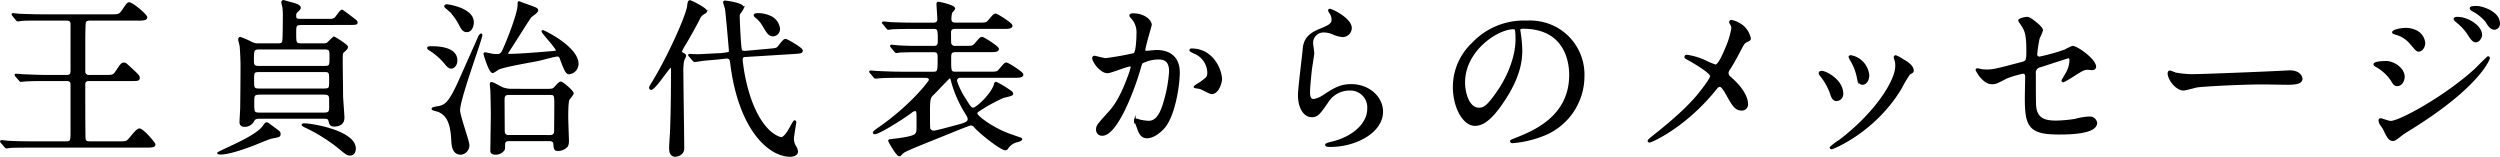 <svg xmlns="http://www.w3.org/2000/svg" xmlns:xlink="http://www.w3.org/1999/xlink" width="590.721" height="37.052" viewBox="0 0 590.721 37.052">
  <defs>
    <clipPath id="clip-path">
      <rect id="長方形_25" data-name="長方形 25" width="590.721" height="37.052" fill="none"/>
    </clipPath>
  </defs>
  <g id="グループ_27" data-name="グループ 27" transform="translate(-74.608 -4.68)">
    <g id="グループ_26" data-name="グループ 26" transform="translate(74.608 4.68)" clip-path="url(#clip-path)">
      <path id="パス_85" data-name="パス 85" d="M10.873,18.912c-3.53,0-4.7.081-5.055.121-.161,0-.722.08-.883.08-.12,0-.2-.08-.321-.24l-.8-.923c-.16-.2-.16-.2-.16-.281s.04-.08.16-.08c.241,0,1.485.121,1.766.121,1.966.08,3.612.16,5.5.16h4.654c1.083,0,1.123-.562,1.123-1.4V5.632c0-.843-.522-1-1.283-1H10.152c-3.331,0-4.094,0-5.056.08-.161,0-.762.121-.883.121s-.2-.081-.321-.241l-.8-.963c-.081-.121-.161-.2-.161-.24a.106.106,0,0,1,.12-.121c.28,0,1.525.161,1.807.161,1.926.08,4.252.121,5.5.121H26.12c1.885,0,2.127,0,2.889-1.123C30.092.858,30.173.7,30.533.7c.682,0,4.053,2.768,4.053,3.37,0,.241-.2.362-.361.442a6.894,6.894,0,0,1-1.766.121H21.386c-.763,0-1.084.12-1.285.522-.16.32-.16,4.493-.16,5.3v6.339a.985.985,0,0,0,1.123,1.083h3.652c1.8,0,2.086,0,2.687-.882,1.244-1.846,1.365-2.047,1.845-2.047.362,0,.482.121,1,.6,2.287,2.086,2.568,2.366,2.568,2.768,0,.6-.2.6-2.086.6h-9.71a.944.944,0,0,0-1.083,1.043c0,3.651,0,7.744.04,11.475,0,1.926,0,2.127,1.484,2.127h6.58c1.926,0,1.926,0,2.889-1.164.522-.642,1.525-1.885,2.006-1.885.8,0,3.572,3.25,3.572,3.571,0,.481-.361.562-2.128.562H7.423c-3.371,0-4.655.04-5.056.08-.12,0-.681.121-.8.121s-.241-.121-.4-.281L.4,33.678a.722.722,0,0,1-.2-.28c0-.081.081-.121.161-.121.281,0,1.524.161,1.766.161,1.685.081,3.41.121,5.5.121h7.985c1.243,0,1.243-.281,1.243-2.889V19.715c-.08-.642-.6-.8-1.123-.8Z" transform="translate(0.01 0.035)"/>
      <path id="パス_86" data-name="パス 86" d="M10.873,18.912c-3.53,0-4.7.081-5.055.121-.161,0-.722.08-.883.08-.12,0-.2-.08-.321-.24l-.8-.923c-.16-.2-.16-.2-.16-.281s.04-.08.16-.08c.241,0,1.485.121,1.766.121,1.966.08,3.612.16,5.5.16h4.654c1.083,0,1.123-.562,1.123-1.4V5.632c0-.843-.522-1-1.283-1H10.152c-3.331,0-4.094,0-5.056.08-.161,0-.762.121-.883.121s-.2-.081-.321-.241l-.8-.963c-.081-.121-.161-.2-.161-.24a.106.106,0,0,1,.12-.121c.28,0,1.525.161,1.807.161,1.926.08,4.252.121,5.5.121H26.12c1.885,0,2.127,0,2.889-1.123C30.092.858,30.173.7,30.533.7c.682,0,4.053,2.768,4.053,3.37,0,.241-.2.362-.361.442a6.894,6.894,0,0,1-1.766.121H21.386c-.763,0-1.084.12-1.285.522-.16.32-.16,4.493-.16,5.3v6.339a.985.985,0,0,0,1.123,1.083h3.652c1.8,0,2.086,0,2.687-.882,1.244-1.846,1.365-2.047,1.845-2.047.362,0,.482.121,1,.6,2.287,2.086,2.568,2.366,2.568,2.768,0,.6-.2.6-2.086.6h-9.71a.944.944,0,0,0-1.083,1.043c0,3.651,0,7.744.04,11.475,0,1.926,0,2.127,1.484,2.127h6.58c1.926,0,1.926,0,2.889-1.164.522-.642,1.525-1.885,2.006-1.885.8,0,3.572,3.25,3.572,3.571,0,.481-.361.562-2.128.562H7.423c-3.371,0-4.655.04-5.056.08-.12,0-.681.121-.8.121s-.241-.121-.4-.281L.4,33.678a.722.722,0,0,1-.2-.28c0-.081.081-.121.161-.121.281,0,1.524.161,1.766.161,1.685.081,3.41.121,5.5.121h7.985c1.243,0,1.243-.281,1.243-2.889V19.715c-.08-.642-.6-.8-1.123-.8Z" transform="translate(0.01 0.035)" fill="none" stroke="#000" stroke-miterlimit="10" stroke-width="0.4"/>
      <path id="パス_87" data-name="パス 87" d="M63.418,31.095a.649.649,0,0,1,.24.6c0,.482-.161.522-1.886.843-.8.161-4.212,1.645-4.935,1.885-1.083.4-5.1,1.886-7.142,1.886-.121,0-.6,0-.6-.161,0-.081,2.006-1,2.167-1.083,2.848-1.324,7.263-3.371,8.546-5.216.4-.562.522-.762.8-.762a.85.85,0,0,1,.28.12c.241.161,2.327,1.686,2.529,1.886M69.034,5.7c-1.644,0-1.684.24-1.684,2.046,0,2.528,0,2.688,1.644,2.688h4.775c.843,0,1,0,1.525-.522a10,10,0,0,1,1.163-1.083c.161,0,3.13,1.845,3.13,2.246,0,.362-.4.722-.844,1.084-.4.32-.4.562-.4,2.607,0,1.123.081,6.581.081,7.824,0,.762.32,4.413.32,5.216,0,1.364-.963,1.885-2.205,1.885-.883,0-.963-.361-1.2-1.244-.161-.6-.6-.6-1.445-.6H59.125c-.883,0-1.245,0-1.646.6a2.346,2.346,0,0,1-2.126,1.324c-1,0-1-.722-1-.963,0-.482.161-2.808.161-3.371.04-2.929.08-7.181.08-10.231,0-.481-.08-2.929-.2-4.292-.04-.241-.361-1.4-.361-1.645,0-.121.121-.362.281-.362a23.966,23.966,0,0,1,2.528,1.084,3.3,3.3,0,0,0,1.845.441h4.253c.882,0,1.324,0,1.484-.6.161-.482.161-4.775.161-5.537A16.163,16.163,0,0,0,64.5,1.8c-.04-.2-.281-1.164-.281-1.284A.343.343,0,0,1,64.541.2c.08,0,1.805.522,2.166.6.122.041,1.726.4,1.726,1.043,0,.2-.281.482-.4.6-.522.481-.681.6-.681,1.2,0,1,.28,1,1.6,1h6.5a1.817,1.817,0,0,0,1.325-.361c.281-.241,1.244-1.805,1.6-1.805.162,0,2.849,2.087,3.211,2.367a.661.661,0,0,1,.281.441c0,.4-.241.4-2.287.4ZM74.05,15.768c1.566,0,1.566-.2,1.566-2.327,0-1.646,0-1.966-1.566-1.966H58.923c-1.564,0-1.564.32-1.564,3.008,0,1.285.641,1.285,1.564,1.285Zm-.2,5.337c1.686,0,1.686-.121,1.686-2.247,0-2.006-.121-2.047-1.686-2.047H59.125c-1.726,0-1.726.121-1.726,2.247,0,2.006.161,2.047,1.726,2.047ZM59.325,22.147c-1.886,0-1.886.241-1.886,2.087,0,2.488,0,2.568,1.886,2.568H73.65c1.323,0,1.885-.04,1.885-1.324V23.512c0-1.325-.522-1.365-1.885-1.365Zm10.111,7.182c1.805,0,12,1.685,12,5.778,0,1.043-.6,1.444-1.164,1.444-.6,0-.842-.16-2.768-1.766a39.659,39.659,0,0,0-7.664-4.774c-.481-.2-.8-.442-.8-.522,0-.121.282-.161.4-.161" transform="translate(2.44 0.01)"/>
      <path id="パス_88" data-name="パス 88" d="M63.418,31.095a.649.649,0,0,1,.24.6c0,.482-.161.522-1.886.843-.8.161-4.212,1.645-4.935,1.885-1.083.4-5.1,1.886-7.142,1.886-.121,0-.6,0-.6-.161,0-.081,2.006-1,2.167-1.083,2.848-1.324,7.263-3.371,8.546-5.216.4-.562.522-.762.8-.762a.85.85,0,0,1,.28.12C61.131,29.369,63.217,30.894,63.418,31.095ZM69.034,5.7c-1.644,0-1.684.24-1.684,2.046,0,2.528,0,2.688,1.644,2.688h4.775c.843,0,1,0,1.525-.522a10,10,0,0,1,1.163-1.083c.161,0,3.13,1.845,3.13,2.246,0,.362-.4.722-.844,1.084-.4.32-.4.562-.4,2.607,0,1.123.081,6.581.081,7.824,0,.762.32,4.413.32,5.216,0,1.364-.963,1.885-2.205,1.885-.883,0-.963-.361-1.2-1.244-.161-.6-.6-.6-1.445-.6H59.125c-.883,0-1.245,0-1.646.6a2.346,2.346,0,0,1-2.126,1.324c-1,0-1-.722-1-.963,0-.482.161-2.808.161-3.371.04-2.929.08-7.181.08-10.231,0-.481-.08-2.929-.2-4.292-.04-.241-.361-1.4-.361-1.645,0-.121.121-.362.281-.362a23.966,23.966,0,0,1,2.528,1.084,3.3,3.3,0,0,0,1.845.441h4.253c.882,0,1.324,0,1.484-.6.161-.482.161-4.775.161-5.537A16.163,16.163,0,0,0,64.5,1.8c-.04-.2-.281-1.164-.281-1.284A.343.343,0,0,1,64.541.2c.08,0,1.805.522,2.166.6.122.041,1.726.4,1.726,1.043,0,.2-.281.482-.4.6-.522.481-.681.6-.681,1.2,0,1,.28,1,1.6,1h6.5a1.817,1.817,0,0,0,1.325-.361c.281-.241,1.244-1.805,1.6-1.805.162,0,2.849,2.087,3.211,2.367a.661.661,0,0,1,.281.441c0,.4-.241.4-2.287.4ZM74.05,15.768c1.566,0,1.566-.2,1.566-2.327,0-1.646,0-1.966-1.566-1.966H58.923c-1.564,0-1.564.32-1.564,3.008,0,1.285.641,1.285,1.564,1.285Zm-.2,5.337c1.686,0,1.686-.121,1.686-2.247,0-2.006-.121-2.047-1.686-2.047H59.125c-1.726,0-1.726.121-1.726,2.247,0,2.006.161,2.047,1.726,2.047ZM59.325,22.147c-1.886,0-1.886.241-1.886,2.087,0,2.488,0,2.568,1.886,2.568H73.65c1.323,0,1.885-.04,1.885-1.324V23.512c0-1.325-.522-1.365-1.885-1.365Zm10.111,7.182c1.805,0,12,1.685,12,5.778,0,1.043-.6,1.444-1.164,1.444-.6,0-.842-.16-2.768-1.766a39.659,39.659,0,0,0-7.664-4.774c-.481-.2-.8-.442-.8-.522C69.034,29.369,69.316,29.329,69.436,29.329Z" transform="translate(2.44 0.01)" fill="none" stroke="#000" stroke-miterlimit="10" stroke-width="0.4"/>
      <path id="パス_89" data-name="パス 89" d="M96.983,11.1c1.4,0,6.1,0,6.1,3.17,0,1.083-.683,1.725-1.285,1.725-.281,0-.682-.16-1.364-1.042A15.407,15.407,0,0,0,96.7,11.7c-.12-.081-.4-.281-.36-.4.04-.2.442-.2.641-.2m2.167,14.083c1.244-.4,2.208-.682,4.614-6.1.763-1.685,4.655-10.472,4.735-10.632.12-.161.32-.361.4-.361s.08.121.08.2c0,.964-5.256,14.967-5.256,17.735,0,1.365,2.206,7.262,2.206,8.305a2.042,2.042,0,0,1-1.805,2.006c-1.925,0-2.006-2.046-2.087-3.249-.2-4.334-1.283-6.019-3.209-6.862-.241-.08-1.444-.321-1.444-.522,0-.32,1.524-.441,1.765-.522M100.835,1.19c.16,0,6.139.8,6.139,4.052,0,.924-.441,2.127-1.444,2.127-.883,0-1.164-.6-1.885-1.965a15.646,15.646,0,0,0-1.886-2.648c-.161-.161-1.324-1.124-1.365-1.2-.04-.161.041-.361.442-.361m21.505,13c-1.484.321-8.024,1.4-9.348,2.047-.2.08-1.123.8-1.365.8-.722,0-1.966-4.212-1.966-4.253,0-.08,0-.24.16-.24.281,0,1.606.321,1.886.361.442.04.963.04,1.043.04.923,0,1.164-.6,1.6-1.6.964-2.167,3.371-8.224,3.371-10.271,0-.562,0-.6.121-.6a3.053,3.053,0,0,1,.641.24c3.25,1.2,3.692,1.2,3.692,1.766,0,.361-1.365,1.244-1.565,1.444-.281.281-4.333,6.781-5.176,8.025a1.284,1.284,0,0,0-.321.681c0,.2.2.281.361.281,1.766,0,5.818-.281,9.951-.641,1.2-.081,1.324-.121,1.324-.4,0-.6-3.371-4.133-3.371-4.494a.086.086,0,0,1,.081-.08c.32,0,8.265,3.891,8.265,7.784a2.3,2.3,0,0,1-2.007,2.247c-.641,0-.963-.642-2.006-3.451-.12-.361-.28-.842-1-.722-1.244.2-3.169.8-4.374,1.043m2.247,6.982c1.284,0,1.4-.161,1.685-.441.361-.4,1.124-1.285,1.444-1.285.361,0,2.849,2.047,2.849,2.609,0,.24-.843,1.163-.963,1.4-.32.522-.32,3.33-.32,4.252,0,.8.16,4.9.16,5.378a3.04,3.04,0,0,1-.2,1.364,2.832,2.832,0,0,1-2.126,1c-.8,0-.843-.2-.963-1.484-.04-.522-.4-.842-1.083-.842h-9.63c-1.083,0-1.083.682-1.083,1.244,0,.722,0,.923-.241,1.163a2.323,2.323,0,0,1-1.765.8c-1.084,0-1.084-.521-1.084-.762,0-.361.041-2.167.041-2.568,0-.843.081-4.935.081-5.858,0-1.444-.081-5.175-.122-5.817,0-.2-.12-1.2-.12-1.364s0-.4.2-.4c.44,0,2.366,1.2,2.848,1.324a7.056,7.056,0,0,0,1.766.281Zm.562,10.914c.522,0,1.2-.121,1.2-1.164,0-.923.041-4.975.041-5.817,0-2.609,0-2.889-1.164-2.889H115.4c-.522,0-1.163.12-1.163,1.164,0,1.2.04,6.419.04,7.5,0,.8.32,1.2,1.163,1.2Z" transform="translate(4.788 0.023)"/>
      <path id="パス_90" data-name="パス 90" d="M96.983,11.1c1.4,0,6.1,0,6.1,3.17,0,1.083-.683,1.725-1.285,1.725-.281,0-.682-.16-1.364-1.042A15.407,15.407,0,0,0,96.7,11.7c-.12-.081-.4-.281-.36-.4C96.381,11.1,96.783,11.1,96.983,11.1Zm2.167,14.083c1.244-.4,2.208-.682,4.614-6.1.763-1.685,4.655-10.472,4.735-10.632.12-.161.32-.361.4-.361s.08.121.08.2c0,.964-5.256,14.967-5.256,17.735,0,1.365,2.206,7.262,2.206,8.305a2.042,2.042,0,0,1-1.805,2.006c-1.925,0-2.006-2.046-2.087-3.249-.2-4.334-1.283-6.019-3.209-6.862-.241-.08-1.444-.321-1.444-.522C97.385,25.385,98.909,25.264,99.149,25.183ZM100.835,1.19c.16,0,6.139.8,6.139,4.052,0,.924-.441,2.127-1.444,2.127-.883,0-1.164-.6-1.885-1.965a15.646,15.646,0,0,0-1.886-2.648c-.161-.161-1.324-1.124-1.365-1.2C100.353,1.391,100.434,1.19,100.835,1.19Zm21.505,13c-1.484.321-8.024,1.4-9.348,2.047-.2.08-1.123.8-1.365.8-.722,0-1.966-4.212-1.966-4.253,0-.08,0-.24.16-.24.281,0,1.606.321,1.886.361.442.04.963.04,1.043.04.923,0,1.164-.6,1.6-1.6.964-2.167,3.371-8.224,3.371-10.271,0-.562,0-.6.121-.6a3.053,3.053,0,0,1,.641.24c3.25,1.2,3.692,1.2,3.692,1.766,0,.361-1.365,1.244-1.565,1.444-.281.281-4.333,6.781-5.176,8.025a1.284,1.284,0,0,0-.321.681c0,.2.2.281.361.281,1.766,0,5.818-.281,9.951-.641,1.2-.081,1.324-.121,1.324-.4,0-.6-3.371-4.133-3.371-4.494a.086.086,0,0,1,.081-.08c.32,0,8.265,3.891,8.265,7.784a2.3,2.3,0,0,1-2.007,2.247c-.641,0-.963-.642-2.006-3.451-.12-.361-.28-.842-1-.722C125.47,13.347,123.545,13.949,122.34,14.19Zm2.247,6.982c1.284,0,1.4-.161,1.685-.441.361-.4,1.124-1.285,1.444-1.285.361,0,2.849,2.047,2.849,2.609,0,.24-.843,1.163-.963,1.4-.32.522-.32,3.33-.32,4.252,0,.8.16,4.9.16,5.378a3.04,3.04,0,0,1-.2,1.364,2.832,2.832,0,0,1-2.126,1c-.8,0-.843-.2-.963-1.484-.04-.522-.4-.842-1.083-.842h-9.63c-1.083,0-1.083.682-1.083,1.244,0,.722,0,.923-.241,1.163a2.323,2.323,0,0,1-1.765.8c-1.084,0-1.084-.521-1.084-.762,0-.361.041-2.167.041-2.568,0-.843.081-4.935.081-5.858,0-1.444-.081-5.175-.122-5.817,0-.2-.12-1.2-.12-1.364s0-.4.2-.4c.44,0,2.366,1.2,2.848,1.324a7.056,7.056,0,0,0,1.766.281Zm.562,10.914c.522,0,1.2-.121,1.2-1.164,0-.923.041-4.975.041-5.817,0-2.609,0-2.889-1.164-2.889H115.4c-.522,0-1.163.12-1.163,1.164,0,1.2.04,6.419.04,7.5,0,.8.32,1.2,1.163,1.2Z" transform="translate(4.788 0.023)" fill="none" stroke="#000" stroke-miterlimit="10" stroke-width="0.4"/>
      <path id="パス_91" data-name="パス 91" d="M146.584,21.022a.28.28,0,0,1-.281-.32c0-.161.041-.241.482-.964,3.851-6.179,8.225-16.049,8.507-18.3.08-.8.16-1.2.481-1.2.2,0,3.813,1.767,3.813,2.368,0,.24-.2.361-.562.562A2.539,2.539,0,0,0,157.9,4.451c-1.043,2.006-2.127,3.972-3.29,5.938a10.386,10.386,0,0,0-.963,1.766c0,.2.24.361.36.441.562.321.642.361.642.563s-.441,1-.481,1.2a15.97,15.97,0,0,0-.162,3.129c0,2.489.2,14.806.2,17.574,0,1.485-1.566,1.766-1.886,1.766-1.284,0-1.284-1.284-1.284-2.087,0-.6.241-3.731.241-4.413.16-4.774.2-9.148.2-13.922,0-.161-.04-.642-.24-.682-.361-.081-3.772,5.3-4.654,5.3m27.685-9.308c1.846-.161,2.046-.161,2.528-.8,1.083-1.364,1.2-1.525,1.606-1.525.24,0,3.81,2.006,3.81,2.528,0,.482-.2.523-2.126.642l-11.034.682c-.681.04-1.043.08-1.043.923a42.862,42.862,0,0,0,1.484,7.583c2.168,7.343,5.337,9.791,6.781,10.472a3.189,3.189,0,0,0,1.043.362c.843,0,1.805-1.686,2.528-3.049.121-.2.481-.924.642-.924.12,0,.2.121.2.281,0,.121-.562,3.29-.562,3.891a3.549,3.549,0,0,0,.562,1.886,2.492,2.492,0,0,1,.4,1.124c0,.842-1.043,1.042-1.645,1.042-5.1,0-12.077-6.54-13.963-21.826-.08-.8-.2-1.485-1.244-1.365l-1.444.161c-.6.08-3.33.28-3.892.361-.32.04-1.8.281-2.006.281-.16,0-.2-.081-.361-.241l-.8-.923c-.161-.161-.2-.2-.2-.24,0-.081.082-.121.162-.121.12,0,1.444.081,1.725.081.843,0,4.895-.241,5.136-.241h.4l1.2-.161c.883-.12,1-.12,1-.722,0-.04-.721-8.585-.923-9.789-.04-.24-.442-1.365-.442-1.6,0-.161.2-.161.322-.161.08,0,4.212.482,4.212,1.484a5.685,5.685,0,0,1-.843,1.325,1.454,1.454,0,0,0-.16.842c0,.682.28,7.584.562,7.944.2.321.721.281,1,.281Zm.482-7.785a3.533,3.533,0,0,1,2.086,2.849,1.527,1.527,0,0,1-1.4,1.6c-.963,0-1.323-.642-2.326-2.287A6.92,6.92,0,0,0,171.5,4.13c-.2-.161-.481-.361-.481-.522,0-.28.361-.32,1.164-.32a7.52,7.52,0,0,1,2.568.641" transform="translate(7.271 0.012)"/>
      <path id="パス_92" data-name="パス 92" d="M146.584,21.022a.28.28,0,0,1-.281-.32c0-.161.041-.241.482-.964,3.851-6.179,8.225-16.049,8.507-18.3.08-.8.16-1.2.481-1.2.2,0,3.813,1.767,3.813,2.368,0,.24-.2.361-.562.562A2.539,2.539,0,0,0,157.9,4.451c-1.043,2.006-2.127,3.972-3.29,5.938a10.386,10.386,0,0,0-.963,1.766c0,.2.24.361.36.441.562.321.642.361.642.563s-.441,1-.481,1.2a15.97,15.97,0,0,0-.162,3.129c0,2.489.2,14.806.2,17.574,0,1.485-1.566,1.766-1.886,1.766-1.284,0-1.284-1.284-1.284-2.087,0-.6.241-3.731.241-4.413.16-4.774.2-9.148.2-13.922,0-.161-.04-.642-.24-.682C150.878,15.645,147.467,21.022,146.584,21.022Zm27.685-9.308c1.846-.161,2.046-.161,2.528-.8,1.083-1.364,1.2-1.525,1.606-1.525.24,0,3.81,2.006,3.81,2.528,0,.482-.2.523-2.126.642l-11.034.682c-.681.04-1.043.08-1.043.923a42.862,42.862,0,0,0,1.484,7.583c2.168,7.343,5.337,9.791,6.781,10.472a3.189,3.189,0,0,0,1.043.362c.843,0,1.805-1.686,2.528-3.049.121-.2.481-.924.642-.924.12,0,.2.121.2.281,0,.121-.562,3.29-.562,3.891a3.549,3.549,0,0,0,.562,1.886,2.492,2.492,0,0,1,.4,1.124c0,.842-1.043,1.042-1.645,1.042-5.1,0-12.077-6.54-13.963-21.826-.08-.8-.2-1.485-1.244-1.365l-1.444.161c-.6.08-3.33.28-3.892.361-.32.04-1.8.281-2.006.281-.16,0-.2-.081-.361-.241l-.8-.923c-.161-.161-.2-.2-.2-.24,0-.081.082-.121.162-.121.12,0,1.444.081,1.725.081.843,0,4.895-.241,5.136-.241h.4l1.2-.161c.883-.12,1-.12,1-.722,0-.04-.721-8.585-.923-9.789-.04-.24-.442-1.365-.442-1.6,0-.161.2-.161.322-.161.08,0,4.212.482,4.212,1.484a5.685,5.685,0,0,1-.843,1.325,1.454,1.454,0,0,0-.16.842c0,.682.28,7.584.562,7.944.2.321.721.281,1,.281Zm.482-7.785a3.533,3.533,0,0,1,2.086,2.849,1.527,1.527,0,0,1-1.4,1.6c-.963,0-1.323-.642-2.326-2.287A6.92,6.92,0,0,0,171.5,4.13c-.2-.161-.481-.361-.481-.522,0-.28.361-.32,1.164-.32A7.52,7.52,0,0,1,174.751,3.93Z" transform="translate(7.271 0.012)" fill="none" stroke="#000" stroke-miterlimit="10" stroke-width="0.4"/>
      <path id="パス_93" data-name="パス 93" d="M203.067,18.156c-3.49,0-4.653.081-5.055.121-.121,0-.722.08-.843.08-.16,0-.241-.08-.361-.24l-.762-.923c-.161-.2-.2-.2-.2-.281s.08-.08.161-.08c.28,0,1.524.121,1.765.121,1.966.08,3.612.161,5.5.161h7.5c1.244,0,1.244-.362,1.244-3.291,0-1.163,0-1.725-1.244-1.725h-2.809c-3.49,0-4.653.08-5.055.08a6.105,6.105,0,0,1-.843.121c-.16,0-.2-.121-.361-.281l-.762-.923c-.121-.121-.161-.2-.161-.24a.106.106,0,0,1,.121-.121c.28,0,1.525.161,1.765.161,1.966.121,3.612.121,5.5.121h2.647c.442,0,1.244,0,1.244-1.2,0-2.769,0-3.21-1.2-3.21h-4.775c-3.53,0-4.653.081-5.054.081a6.148,6.148,0,0,1-.843.12c-.161,0-.24-.12-.361-.281l-.762-.923c-.161-.16-.2-.2-.2-.24,0-.08.081-.121.162-.121.28,0,1.524.161,1.765.161,1.966.081,3.612.121,5.5.121h4.494c.681,0,1.163-.24,1.163-1.043,0-.562-.2-3.089-.2-3.611,0-.2.081-.28.321-.28.121,0,3.691.722,3.691,1.4,0,.2-.6.762-.681.923a5.218,5.218,0,0,0-.2,1.6c0,1,.843,1,1.285,1H221.4c1.766,0,1.966,0,2.528-.642,1.123-1.364,1.285-1.484,1.645-1.484.241,0,3.732,2.127,3.732,2.648,0,.562-.8.562-2.127.562H216.026c-.481,0-1.244,0-1.244,1.083,0,.361,0,2.528.08,2.688a1.127,1.127,0,0,0,1.2.642h2.127c1.766,0,1.966,0,2.569-.682,1.123-1.325,1.243-1.444,1.605-1.444.239,0,3.732,2.127,3.732,2.648,0,.562-.8.562-2.128.562h-7.863c-1.285,0-1.285.481-1.285,1.925,0,2.768,0,3.09,1.285,3.09h7.823c1.805,0,2.006,0,2.568-.682,1.124-1.325,1.244-1.484,1.606-1.484.28,0,3.771,2.126,3.771,2.647,0,.562-.8.562-2.167.562H217.231a.928.928,0,0,0-1.043.923,17.291,17.291,0,0,0,2.006,4.174c1.124,1.8,1.444,2.367,2.006,2.367.923,0,4.615-3.611,5.1-5.658.04-.24.12-.441.361-.441a22.568,22.568,0,0,1,2.687,1.565c.8.521,1.123.722,1.123,1.082s-1.884.642-2.166.763a40.444,40.444,0,0,0-6.018,3.33.684.684,0,0,0-.281.522c0,.722,3.932,3.652,8.1,5.1,1.765.6,1.926.682,2.206.763.161.04.281.08.281.24,0,.2-.522.361-.923.482a3.718,3.718,0,0,0-2.408,1.685.609.609,0,0,1-.441.241c-1,0-5.938-3.852-7.263-5.418a1.14,1.14,0,0,0-.963-.441c-.321,0-3.732,1.4-4.333,1.645-9.67,3.892-11.355,4.534-11.876,5.136-.4.441-.482.481-.6.481-.6,0-2.449-3.29-2.449-3.49,0-.121.082-.121,1.044-.24,1.083-.121,4.574-.522,5.215-1.2.442-.482.442-.682.442-2.849,0-2.607,0-2.889-.562-2.889a1.659,1.659,0,0,0-.923.441c-1.365,1.084-7.5,5.015-8.585,5.015-.2,0-.281-.12-.281-.24a9.51,9.51,0,0,1,1.444-1.123c7.623-5.337,11.835-10.954,11.835-11.235,0-.522-.482-.722-.963-.722Zm15.487,8.626A27.931,27.931,0,0,1,215.144,19c-.08-.441-.16-.682-.481-.682-.161,0-.2.081-.322.2-1.163,1.164-3.209,3.331-3.45,3.571-.963.883-1.082,1-1.082,4.614,0,.522,0,3.531.08,3.732a1.169,1.169,0,0,0,1.083.6c.481,0,5.617-1.4,6.059-1.524,1.123-.322,2.086-.6,2.086-1.4,0-.362-.16-.642-.562-1.325" transform="translate(9.733 0.029)"/>
      <path id="パス_94" data-name="パス 94" d="M203.067,18.156c-3.49,0-4.653.081-5.055.121-.121,0-.722.08-.843.08-.16,0-.241-.08-.361-.24l-.762-.923c-.161-.2-.2-.2-.2-.281s.08-.08.161-.08c.28,0,1.524.121,1.765.121,1.966.08,3.612.161,5.5.161h7.5c1.244,0,1.244-.362,1.244-3.291,0-1.163,0-1.725-1.244-1.725h-2.809c-3.49,0-4.653.08-5.055.08a6.105,6.105,0,0,1-.843.121c-.16,0-.2-.121-.361-.281l-.762-.923c-.121-.121-.161-.2-.161-.24a.106.106,0,0,1,.121-.121c.28,0,1.525.161,1.765.161,1.966.121,3.612.121,5.5.121h2.647c.442,0,1.244,0,1.244-1.2,0-2.769,0-3.21-1.2-3.21h-4.775c-3.53,0-4.653.081-5.054.081a6.148,6.148,0,0,1-.843.12c-.161,0-.24-.12-.361-.281l-.762-.923c-.161-.16-.2-.2-.2-.24,0-.08.081-.121.162-.121.28,0,1.524.161,1.765.161,1.966.081,3.612.121,5.5.121h4.494c.681,0,1.163-.24,1.163-1.043,0-.562-.2-3.089-.2-3.611,0-.2.081-.28.321-.28.121,0,3.691.722,3.691,1.4,0,.2-.6.762-.681.923a5.218,5.218,0,0,0-.2,1.6c0,1,.843,1,1.285,1H221.4c1.766,0,1.966,0,2.528-.642,1.123-1.364,1.285-1.484,1.645-1.484.241,0,3.732,2.127,3.732,2.648,0,.562-.8.562-2.127.562H216.026c-.481,0-1.244,0-1.244,1.083,0,.361,0,2.528.08,2.688a1.127,1.127,0,0,0,1.2.642h2.127c1.766,0,1.966,0,2.569-.682,1.123-1.325,1.243-1.444,1.605-1.444.239,0,3.732,2.127,3.732,2.648,0,.562-.8.562-2.128.562h-7.863c-1.285,0-1.285.481-1.285,1.925,0,2.768,0,3.09,1.285,3.09h7.823c1.805,0,2.006,0,2.568-.682,1.124-1.325,1.244-1.484,1.606-1.484.28,0,3.771,2.126,3.771,2.647,0,.562-.8.562-2.167.562H217.231a.928.928,0,0,0-1.043.923,17.291,17.291,0,0,0,2.006,4.174c1.124,1.8,1.444,2.367,2.006,2.367.923,0,4.615-3.611,5.1-5.658.04-.24.12-.441.361-.441a22.568,22.568,0,0,1,2.687,1.565c.8.521,1.123.722,1.123,1.082s-1.884.642-2.166.763a40.444,40.444,0,0,0-6.018,3.33.684.684,0,0,0-.281.522c0,.722,3.932,3.652,8.1,5.1,1.765.6,1.926.682,2.206.763.161.04.281.08.281.24,0,.2-.522.361-.923.482a3.718,3.718,0,0,0-2.408,1.685.609.609,0,0,1-.441.241c-1,0-5.938-3.852-7.263-5.418a1.14,1.14,0,0,0-.963-.441c-.321,0-3.732,1.4-4.333,1.645-9.67,3.892-11.355,4.534-11.876,5.136-.4.441-.482.481-.6.481-.6,0-2.449-3.29-2.449-3.49,0-.121.082-.121,1.044-.24,1.083-.121,4.574-.522,5.215-1.2.442-.482.442-.682.442-2.849,0-2.607,0-2.889-.562-2.889a1.659,1.659,0,0,0-.923.441c-1.365,1.084-7.5,5.015-8.585,5.015-.2,0-.281-.12-.281-.24a9.51,9.51,0,0,1,1.444-1.123c7.623-5.337,11.835-10.954,11.835-11.235,0-.522-.482-.722-.963-.722Zm15.487,8.626A27.931,27.931,0,0,1,215.144,19c-.08-.441-.16-.682-.481-.682-.161,0-.2.081-.322.2-1.163,1.164-3.209,3.331-3.45,3.571-.963.883-1.082,1-1.082,4.614,0,.522,0,3.531.08,3.732a1.169,1.169,0,0,0,1.083.6c.481,0,5.617-1.4,6.059-1.524,1.123-.322,2.086-.6,2.086-1.4C219.116,27.745,218.956,27.465,218.554,26.782Z" transform="translate(9.733 0.029)" fill="none" stroke="#000" stroke-miterlimit="10" stroke-width="0.4"/>
      <path id="パス_95" data-name="パス 95" d="M246.037,13.533a.354.354,0,0,1,.361-.321c.121,0,2.208.562,2.648.562a67.082,67.082,0,0,0,6.74-1.2c.683-.482.723-4.534.723-4.734a5.073,5.073,0,0,0-1-3.41c-.6-.722-.682-.8-.682-.923,0-.281.482-.321.642-.321,2.688,0,4.252,1.525,4.252,2.568,0,.081-1.524,5.176-1.524,5.939,0,.24.161.36.441.36.2,0,2.046-.2,2.368-.2,3.008,0,5.336,1.444,5.336,5.136,0,3.169-1.123,10.071-3.45,12.879-1.123,1.325-2.728,2.448-4.092,2.448-1.526,0-1.926-1.484-2.367-2.768-.081-.2-.522-1.244-.522-1.325a.189.189,0,0,1,.2-.2,7.327,7.327,0,0,1,1,.281,12.7,12.7,0,0,0,2.046.28c1.164,0,2.648-.562,3.811-4.895a31.861,31.861,0,0,0,1.245-6.982c0-2.808-1.606-3.008-2.769-3.008a8.723,8.723,0,0,0-3.851.963c-.161.2-.2.361-.6,1.725-1.605,5.457-5.5,15.328-8.747,15.328a1.18,1.18,0,0,1-1.285-1.284c0-.843.281-1.164,2.689-3.813,1.083-1.2,2.767-3.049,4.935-9.067a10.761,10.761,0,0,0,.562-1.886c0-.12-.04-.32-.281-.32-.882,0-4.613,1.6-5.416,1.6-1.564,0-3.41-2.527-3.41-3.409m28.006,8.345c-.4,0-2.247-1.083-2.728-1.2-.2-.081-1.284-.162-1.284-.281,0-.241,1.324-.923,1.565-1.123,1.484-1.124,1.644-1.244,1.644-2.328a5.158,5.158,0,0,0-3.249-4.613c-.321-.161-.963-.442-.963-.6,0-.241.16-.241.28-.241,5.136,0,7.021,5.056,7.021,7.1,0,.481-.6,3.29-2.287,3.29" transform="translate(12.228 0.158)"/>
      <path id="パス_96" data-name="パス 96" d="M246.037,13.533a.354.354,0,0,1,.361-.321c.121,0,2.208.562,2.648.562a67.082,67.082,0,0,0,6.74-1.2c.683-.482.723-4.534.723-4.734a5.073,5.073,0,0,0-1-3.41c-.6-.722-.682-.8-.682-.923,0-.281.482-.321.642-.321,2.688,0,4.252,1.525,4.252,2.568,0,.081-1.524,5.176-1.524,5.939,0,.24.161.36.441.36.2,0,2.046-.2,2.368-.2,3.008,0,5.336,1.444,5.336,5.136,0,3.169-1.123,10.071-3.45,12.879-1.123,1.325-2.728,2.448-4.092,2.448-1.526,0-1.926-1.484-2.367-2.768-.081-.2-.522-1.244-.522-1.325a.189.189,0,0,1,.2-.2,7.327,7.327,0,0,1,1,.281,12.7,12.7,0,0,0,2.046.28c1.164,0,2.648-.562,3.811-4.895a31.861,31.861,0,0,0,1.245-6.982c0-2.808-1.606-3.008-2.769-3.008a8.723,8.723,0,0,0-3.851.963c-.161.2-.2.361-.6,1.725-1.605,5.457-5.5,15.328-8.747,15.328a1.18,1.18,0,0,1-1.285-1.284c0-.843.281-1.164,2.689-3.813,1.083-1.2,2.767-3.049,4.935-9.067a10.761,10.761,0,0,0,.562-1.886c0-.12-.04-.32-.281-.32-.882,0-4.613,1.6-5.416,1.6C247.883,16.943,246.037,14.416,246.037,13.533Zm28.006,8.345c-.4,0-2.247-1.083-2.728-1.2-.2-.081-1.284-.162-1.284-.281,0-.241,1.324-.923,1.565-1.123,1.484-1.124,1.644-1.244,1.644-2.328a5.158,5.158,0,0,0-3.249-4.613c-.321-.161-.963-.442-.963-.6,0-.241.16-.241.28-.241,5.136,0,7.021,5.056,7.021,7.1C276.33,19.069,275.728,21.878,274.043,21.878Z" transform="translate(12.228 0.158)" fill="none" stroke="#000" stroke-miterlimit="10" stroke-width="0.4"/>
      <path id="パス_97" data-name="パス 97" d="M304.684,6.522a1.972,1.972,0,0,1-2.046,1.926,7.294,7.294,0,0,1-2.367-.682,5.506,5.506,0,0,0-1.886-.4,2.672,2.672,0,0,0-2.849,2.648c0,.36.281,2.086.281,2.447s-.4,2.728-.482,3.291c-.2,1.484-.521,4.895-.521,5.9,0,.6.04,1.845,1.042,1.845a5.908,5.908,0,0,0,2.327-.963c2.448-1.6,3.972-2.568,6.54-2.568,4.293,0,7.343,3.008,7.343,6.3,0,4.895-6.379,8.145-12.2,8.145-.522,0-1.083,0-1.083-.321,0-.2.884-.4,1.164-.481,5.015-1.124,8.786-4.293,8.786-8.065a4.184,4.184,0,0,0-4.453-4.454,6.094,6.094,0,0,0-5.217,3.009c-1.844,2.607-2.286,3.29-3.65,3.29-1.686,0-3.049-1.925-3.049-5.015,0-1.685.963-9.067,1.083-10.553.12-1.4.28-3.45,3.651-4.815,2.246-.922,3.21-1.324,3.21-2.487a2.956,2.956,0,0,0-.682-1.805c-.081-.161-.2-.4-.081-.522.281-.24,5.136,2.086,5.136,4.333" transform="translate(14.531 0.108)"/>
      <path id="パス_98" data-name="パス 98" d="M304.684,6.522a1.972,1.972,0,0,1-2.046,1.926,7.294,7.294,0,0,1-2.367-.682,5.506,5.506,0,0,0-1.886-.4,2.672,2.672,0,0,0-2.849,2.648c0,.36.281,2.086.281,2.447s-.4,2.728-.482,3.291c-.2,1.484-.521,4.895-.521,5.9,0,.6.04,1.845,1.042,1.845a5.908,5.908,0,0,0,2.327-.963c2.448-1.6,3.972-2.568,6.54-2.568,4.293,0,7.343,3.008,7.343,6.3,0,4.895-6.379,8.145-12.2,8.145-.522,0-1.083,0-1.083-.321,0-.2.884-.4,1.164-.481,5.015-1.124,8.786-4.293,8.786-8.065a4.184,4.184,0,0,0-4.453-4.454,6.094,6.094,0,0,0-5.217,3.009c-1.844,2.607-2.286,3.29-3.65,3.29-1.686,0-3.049-1.925-3.049-5.015,0-1.685.963-9.067,1.083-10.553.12-1.4.28-3.45,3.651-4.815,2.246-.922,3.21-1.324,3.21-2.487a2.956,2.956,0,0,0-.682-1.805c-.081-.161-.2-.4-.081-.522C299.829,1.948,304.684,4.275,304.684,6.522Z" transform="translate(14.531 0.108)" fill="none" stroke="#000" stroke-miterlimit="10" stroke-width="0.4"/>
      <path id="パス_99" data-name="パス 99" d="M342.757,6.912c0,.12.081.28.081.441a30.894,30.894,0,0,1,.4,4.333c0,2.688-.6,6.42-4.133,11.757-3.21,4.895-5.256,5.857-6.861,5.857-2.648,0-5.015-4.133-5.015-9.027a14.135,14.135,0,0,1,4.454-10.231,16.6,16.6,0,0,1,12.8-5.216,13.076,13.076,0,0,1,6.46,1.284,12.577,12.577,0,0,1,6.982,11.676,14.965,14.965,0,0,1-10.112,14.124,24.685,24.685,0,0,1-6.659,1.484c-.162,0-.4-.04-.4-.281,0-.12.081-.161,1.083-.562,4.174-1.645,12.879-5.1,12.879-15.086,0-1.564-.16-11.114-11.113-11.114-.8,0-.843.321-.843.563M329.718,19.229c0,2.607,1.042,6.179,3.49,6.179,1.164,0,2.127-.481,4.895-4.653,2.128-3.251,3.932-7.7,3.932-11.676,0-2.408-.161-2.609-.681-2.609-3.812,0-11.636,5.176-11.636,12.759" transform="translate(16.263 0.24)"/>
      <path id="パス_100" data-name="パス 100" d="M342.757,6.912c0,.12.081.28.081.441a30.894,30.894,0,0,1,.4,4.333c0,2.688-.6,6.42-4.133,11.757-3.21,4.895-5.256,5.857-6.861,5.857-2.648,0-5.015-4.133-5.015-9.027a14.135,14.135,0,0,1,4.454-10.231,16.6,16.6,0,0,1,12.8-5.216,13.076,13.076,0,0,1,6.46,1.284,12.577,12.577,0,0,1,6.982,11.676,14.965,14.965,0,0,1-10.112,14.124,24.685,24.685,0,0,1-6.659,1.484c-.162,0-.4-.04-.4-.281,0-.12.081-.161,1.083-.562,4.174-1.645,12.879-5.1,12.879-15.086,0-1.564-.16-11.114-11.113-11.114C342.8,6.349,342.757,6.67,342.757,6.912ZM329.718,19.229c0,2.607,1.042,6.179,3.49,6.179,1.164,0,2.127-.481,4.895-4.653,2.128-3.251,3.932-7.7,3.932-11.676,0-2.408-.161-2.609-.681-2.609C337.541,6.47,329.718,11.646,329.718,19.229Z" transform="translate(16.263 0.24)" fill="none" stroke="#000" stroke-miterlimit="10" stroke-width="0.4"/>
      <path id="パス_101" data-name="パス 101" d="M384.358,14.141a21.839,21.839,0,0,0,2.528,1.083c.843,0,2.006-2.809,2.488-3.972a19.726,19.726,0,0,0,1.484-4.815,1.785,1.785,0,0,0-.28-.923c-.12-.24-.241-.361-.241-.482a.329.329,0,0,1,.322-.361,6.26,6.26,0,0,1,2.688,1.285,5.27,5.27,0,0,1,1.725,2.889c0,.32-.12.361-1,.8-.441.241-.562.442-1.6,2.408-.683,1.324-1.444,2.688-2.287,4.012a1.843,1.843,0,0,0-.4,1,1.6,1.6,0,0,0,.683,1.082c3.45,3.05,3.932,5.217,3.932,6.219A1.258,1.258,0,0,1,393.1,25.7c-1.444,0-2.046-1.042-3.45-3.53-.4-.722-1.163-2.087-1.726-2.087a1.156,1.156,0,0,0-.842.562c-7.344,9.188-15.368,12.6-15.729,12.6-.121,0-.28-.04-.28-.2s.762-.762,1.243-1.163c6.821-5.337,9.51-8.466,10.632-9.83.964-1.2,2.89-3.691,2.89-4.293,0-.842-3.692-3.049-5.217-3.892-.761-.4-.842-.441-.842-.641,0-.161.081-.321.361-.321a16.145,16.145,0,0,1,4.212,1.244" transform="translate(18.442 0.232)"/>
      <path id="パス_102" data-name="パス 102" d="M384.358,14.141a21.839,21.839,0,0,0,2.528,1.083c.843,0,2.006-2.809,2.488-3.972a19.726,19.726,0,0,0,1.484-4.815,1.785,1.785,0,0,0-.28-.923c-.12-.24-.241-.361-.241-.482a.329.329,0,0,1,.322-.361,6.26,6.26,0,0,1,2.688,1.285,5.27,5.27,0,0,1,1.725,2.889c0,.32-.12.361-1,.8-.441.241-.562.442-1.6,2.408-.683,1.324-1.444,2.688-2.287,4.012a1.843,1.843,0,0,0-.4,1,1.6,1.6,0,0,0,.683,1.082c3.45,3.05,3.932,5.217,3.932,6.219A1.258,1.258,0,0,1,393.1,25.7c-1.444,0-2.046-1.042-3.45-3.53-.4-.722-1.163-2.087-1.726-2.087a1.156,1.156,0,0,0-.842.562c-7.344,9.188-15.368,12.6-15.729,12.6-.121,0-.28-.04-.28-.2s.762-.762,1.243-1.163c6.821-5.337,9.51-8.466,10.632-9.83.964-1.2,2.89-3.691,2.89-4.293,0-.842-3.692-3.049-5.217-3.892-.761-.4-.842-.441-.842-.641,0-.161.081-.321.361-.321A16.145,16.145,0,0,1,384.358,14.141Z" transform="translate(18.442 0.232)" fill="none" stroke="#000" stroke-miterlimit="10" stroke-width="0.4"/>
      <path id="パス_103" data-name="パス 103" d="M414.988,21.531a1.46,1.46,0,0,1-1.364,1.524c-.883,0-1.164-.923-1.444-1.805a14.4,14.4,0,0,0-2.327-4.052c-.2-.281-.281-.4-.281-.522,0-.241.24-.362.521-.362.964,0,4.9,2.006,4.9,5.217m12.4-8.266a2.552,2.552,0,0,1-.08-.361.271.271,0,0,1,.28-.28,8.926,8.926,0,0,1,1.805,1c.641.321,2.247,1.284,2.247,2.448,0,.321-.162.361-.843.762a32.613,32.613,0,0,0-2.046,3.45c-6.14,10.192-16.009,14.164-16.33,14.164a.258.258,0,0,1-.24-.24,17.016,17.016,0,0,1,2.246-1.685c8.547-6.541,13.24-14.084,13.24-17.534a4.072,4.072,0,0,0-.28-1.726m-6.259,3.892c0,1.163-.641,2.047-1.365,2.047-.883,0-1.082-1-1.2-1.686a12.6,12.6,0,0,0-1.484-3.811,4.508,4.508,0,0,1-.442-.883c0-.121.2-.24.4-.2a5.083,5.083,0,0,1,4.092,4.534" transform="translate(20.356 0.627)"/>
      <path id="パス_104" data-name="パス 104" d="M414.988,21.531a1.46,1.46,0,0,1-1.364,1.524c-.883,0-1.164-.923-1.444-1.805a14.4,14.4,0,0,0-2.327-4.052c-.2-.281-.281-.4-.281-.522,0-.241.24-.362.521-.362C411.056,16.314,414.988,18.32,414.988,21.531Zm12.4-8.266a2.552,2.552,0,0,1-.08-.361.271.271,0,0,1,.28-.28,8.926,8.926,0,0,1,1.805,1c.641.321,2.247,1.284,2.247,2.448,0,.321-.162.361-.843.762a32.613,32.613,0,0,0-2.046,3.45c-6.14,10.192-16.009,14.164-16.33,14.164a.258.258,0,0,1-.24-.24,17.016,17.016,0,0,1,2.246-1.685c8.547-6.541,13.24-14.084,13.24-17.534A4.072,4.072,0,0,0,427.386,13.265Zm-6.259,3.892c0,1.163-.641,2.047-1.365,2.047-.883,0-1.082-1-1.2-1.686a12.6,12.6,0,0,0-1.484-3.811,4.508,4.508,0,0,1-.442-.883c0-.121.2-.24.4-.2A5.083,5.083,0,0,1,421.127,17.157Z" transform="translate(20.356 0.627)" fill="none" stroke="#000" stroke-miterlimit="10" stroke-width="0.4"/>
      <path id="パス_105" data-name="パス 105" d="M445.857,16.3a8.835,8.835,0,0,0,1.484.121c1.6,0,2.287-.2,8.386-1.805,1.083-.281,1.164-.6,1.164-2.729,0-4.333-.482-5.014-1.444-6.459a7.966,7.966,0,0,1-.482-.762c0-.362,1.484-.682,1.845-.682.482,0,.923.2,2.768,1.765.121.121.843.8.843,1.2a12,12,0,0,1-.763,1.805,33.713,33.713,0,0,0-.6,3.851.709.709,0,0,0,.8.763,48.444,48.444,0,0,0,6.018-1.686,11.441,11.441,0,0,1,1.726-.842c1.083,0,5.377,3.089,5.377,4.734,0,.281-.2.6-.723.6-.16,0-.923-.08-1.082-.08-.843,0-1.284.281-2.728,1.163a33.348,33.348,0,0,1-3.009,1.807.231.231,0,0,1-.24-.241c0-.04.681-1.163.761-1.324a6.875,6.875,0,0,0,1.124-3.331c0-.24-.04-.8-.481-.8-.081,0-6.1,1.966-6.621,2.127a1.506,1.506,0,0,0-1.243,1.725c0,3.371,0,6.982.08,7.744.32,3.17,2.568,3.531,4.976,3.531a34.129,34.129,0,0,0,4.413-.4,15.114,15.114,0,0,1,3.331-.562,1.554,1.554,0,0,1,1.685,1.284c0,2.568-6.741,2.568-8.907,2.568-6.942,0-7.785-1.805-7.785-8.466,0-.8.081-4.293.081-4.976,0-.641-.24-.923-.8-.923a29.185,29.185,0,0,0-3.771,1.123c-2.368,1.244-2.609,1.365-3.491,1.365-2.047,0-3.651-3.049-3.651-3.21,0-.121.16-.161.24-.161a2.341,2.341,0,0,1,.722.161" transform="translate(22.111 0.198)"/>
      <path id="パス_106" data-name="パス 106" d="M445.857,16.3a8.835,8.835,0,0,0,1.484.121c1.6,0,2.287-.2,8.386-1.805,1.083-.281,1.164-.6,1.164-2.729,0-4.333-.482-5.014-1.444-6.459a7.966,7.966,0,0,1-.482-.762c0-.362,1.484-.682,1.845-.682.482,0,.923.2,2.768,1.765.121.121.843.8.843,1.2a12,12,0,0,1-.763,1.805,33.713,33.713,0,0,0-.6,3.851.709.709,0,0,0,.8.763,48.444,48.444,0,0,0,6.018-1.686,11.441,11.441,0,0,1,1.726-.842c1.083,0,5.377,3.089,5.377,4.734,0,.281-.2.6-.723.6-.16,0-.923-.08-1.082-.08-.843,0-1.284.281-2.728,1.163a33.348,33.348,0,0,1-3.009,1.807.231.231,0,0,1-.24-.241c0-.04.681-1.163.761-1.324a6.875,6.875,0,0,0,1.124-3.331c0-.24-.04-.8-.481-.8-.081,0-6.1,1.966-6.621,2.127a1.506,1.506,0,0,0-1.243,1.725c0,3.371,0,6.982.08,7.744.32,3.17,2.568,3.531,4.976,3.531a34.129,34.129,0,0,0,4.413-.4,15.114,15.114,0,0,1,3.331-.562,1.554,1.554,0,0,1,1.685,1.284c0,2.568-6.741,2.568-8.907,2.568-6.942,0-7.785-1.805-7.785-8.466,0-.8.081-4.293.081-4.976,0-.641-.24-.923-.8-.923a29.185,29.185,0,0,0-3.771,1.123c-2.368,1.244-2.609,1.365-3.491,1.365-2.047,0-3.651-3.049-3.651-3.21,0-.121.16-.161.24-.161A2.341,2.341,0,0,1,445.857,16.3Z" transform="translate(22.111 0.198)" fill="none" stroke="#000" stroke-miterlimit="10" stroke-width="0.4"/>
      <path id="パス_107" data-name="パス 107" d="M515.894,16.065c.24,0,.681-.041.883-.041,2.447,0,2.809,1.485,2.809,1.767,0,1.123-1.646,1.244-3.331,1.244-.923,0-4.935-.081-5.738-.081-5.537,0-14.725.522-15.688.722-.482.081-2.648.722-3.13.722-1.725,0-3.571-2.488-3.571-3.852,0-.24.121-.481.32-.481s1.165.441,1.365.481a21.775,21.775,0,0,0,4.895.362c1.325,0,15.328-.522,21.186-.843" transform="translate(24.26 0.796)"/>
      <path id="パス_108" data-name="パス 108" d="M515.894,16.065c.24,0,.681-.041.883-.041,2.447,0,2.809,1.485,2.809,1.767,0,1.123-1.646,1.244-3.331,1.244-.923,0-4.935-.081-5.738-.081-5.537,0-14.725.522-15.688.722-.482.081-2.648.722-3.13.722-1.725,0-3.571-2.488-3.571-3.852,0-.24.121-.481.32-.481s1.165.441,1.365.481a21.775,21.775,0,0,0,4.895.362C496.032,16.908,510.035,16.386,515.894,16.065Z" transform="translate(24.26 0.796)" fill="none" stroke="#000" stroke-miterlimit="10" stroke-width="0.4"/>
      <path id="パス_109" data-name="パス 109" d="M541.44,18.068c0,.843-.563,2.007-1.525,2.007-.6,0-.8-.241-1.4-1.244a10.407,10.407,0,0,0-3.652-3.291c-.12-.08-.4-.24-.4-.4,0-.6,2.569-.6,2.809-.6,1.726,0,4.173,1.564,4.173,3.53m-4.734,12.318c-.121-.241-.763-1.083-.843-1.284a1.636,1.636,0,0,1-.2-.722.293.293,0,0,1,.32-.321c.121,0,1.926.641,2.327.641,2.168,0,13.08-5.978,20.143-12.478.441-.441,2.768-2.809,2.889-2.809a.257.257,0,0,1,.24.241c0,.08-2.006,6.3-17.734,16.209-2.448,1.524-2.61,1.645-2.93,1.886-1.484,1.163-1.645,1.284-2.087,1.284-.842,0-1.324-.924-2.126-2.648m9.589-20.342c0,1.043-.682,1.885-1.324,1.885-.442,0-.6-.2-2.006-1.845a6.793,6.793,0,0,0-3.491-2.167c-.563-.2-.6-.2-.6-.361,0-.442,1.846-.843,3.05-.843a5.539,5.539,0,0,1,2.046.4,3.506,3.506,0,0,1,2.327,2.93M559.735,8.2c0,.481-.522,1.524-1.283,1.524-.6,0-.964-.442-1.966-2.006a12.505,12.505,0,0,0-2.569-2.688c-.161-.121-.522-.482-.522-.642,0-.24.482-.28.723-.28,2.327,0,5.616,1.966,5.616,4.093m4.214-2.729a1.18,1.18,0,0,1-1.083,1.284c-.843,0-1.4-.842-1.966-1.765a10.042,10.042,0,0,0-3.25-2.609c-.361-.2-.442-.4-.442-.482,0-.361.8-.361,1.525-.361,1.042,0,5.216,1.164,5.216,3.932" transform="translate(26.562 0.076)"/>
      <path id="パス_110" data-name="パス 110" d="M541.44,18.068c0,.843-.563,2.007-1.525,2.007-.6,0-.8-.241-1.4-1.244a10.407,10.407,0,0,0-3.652-3.291c-.12-.08-.4-.24-.4-.4,0-.6,2.569-.6,2.809-.6C538.993,14.538,541.44,16.1,541.44,18.068Zm-4.734,12.318c-.121-.241-.763-1.083-.843-1.284a1.636,1.636,0,0,1-.2-.722.293.293,0,0,1,.32-.321c.121,0,1.926.641,2.327.641,2.168,0,13.08-5.978,20.143-12.478.441-.441,2.768-2.809,2.889-2.809a.257.257,0,0,1,.24.241c0,.08-2.006,6.3-17.734,16.209-2.448,1.524-2.61,1.645-2.93,1.886-1.484,1.163-1.645,1.284-2.087,1.284C537.989,33.034,537.507,32.111,536.705,30.386Zm9.589-20.342c0,1.043-.682,1.885-1.324,1.885-.442,0-.6-.2-2.006-1.845a6.793,6.793,0,0,0-3.491-2.167c-.563-.2-.6-.2-.6-.361,0-.442,1.846-.843,3.05-.843a5.539,5.539,0,0,1,2.046.4A3.506,3.506,0,0,1,546.294,10.044ZM559.735,8.2c0,.481-.522,1.524-1.283,1.524-.6,0-.964-.442-1.966-2.006a12.505,12.505,0,0,0-2.569-2.688c-.161-.121-.522-.482-.522-.642,0-.24.482-.28.723-.28C556.446,4.106,559.735,6.072,559.735,8.2Zm4.214-2.729a1.18,1.18,0,0,1-1.083,1.284c-.843,0-1.4-.842-1.966-1.765a10.042,10.042,0,0,0-3.25-2.609c-.361-.2-.442-.4-.442-.482,0-.361.8-.361,1.525-.361C559.775,1.537,563.948,2.7,563.948,5.469Z" transform="translate(26.562 0.076)" fill="none" stroke="#000" stroke-miterlimit="10" stroke-width="0.4"/>
    </g>
  </g>
</svg>
